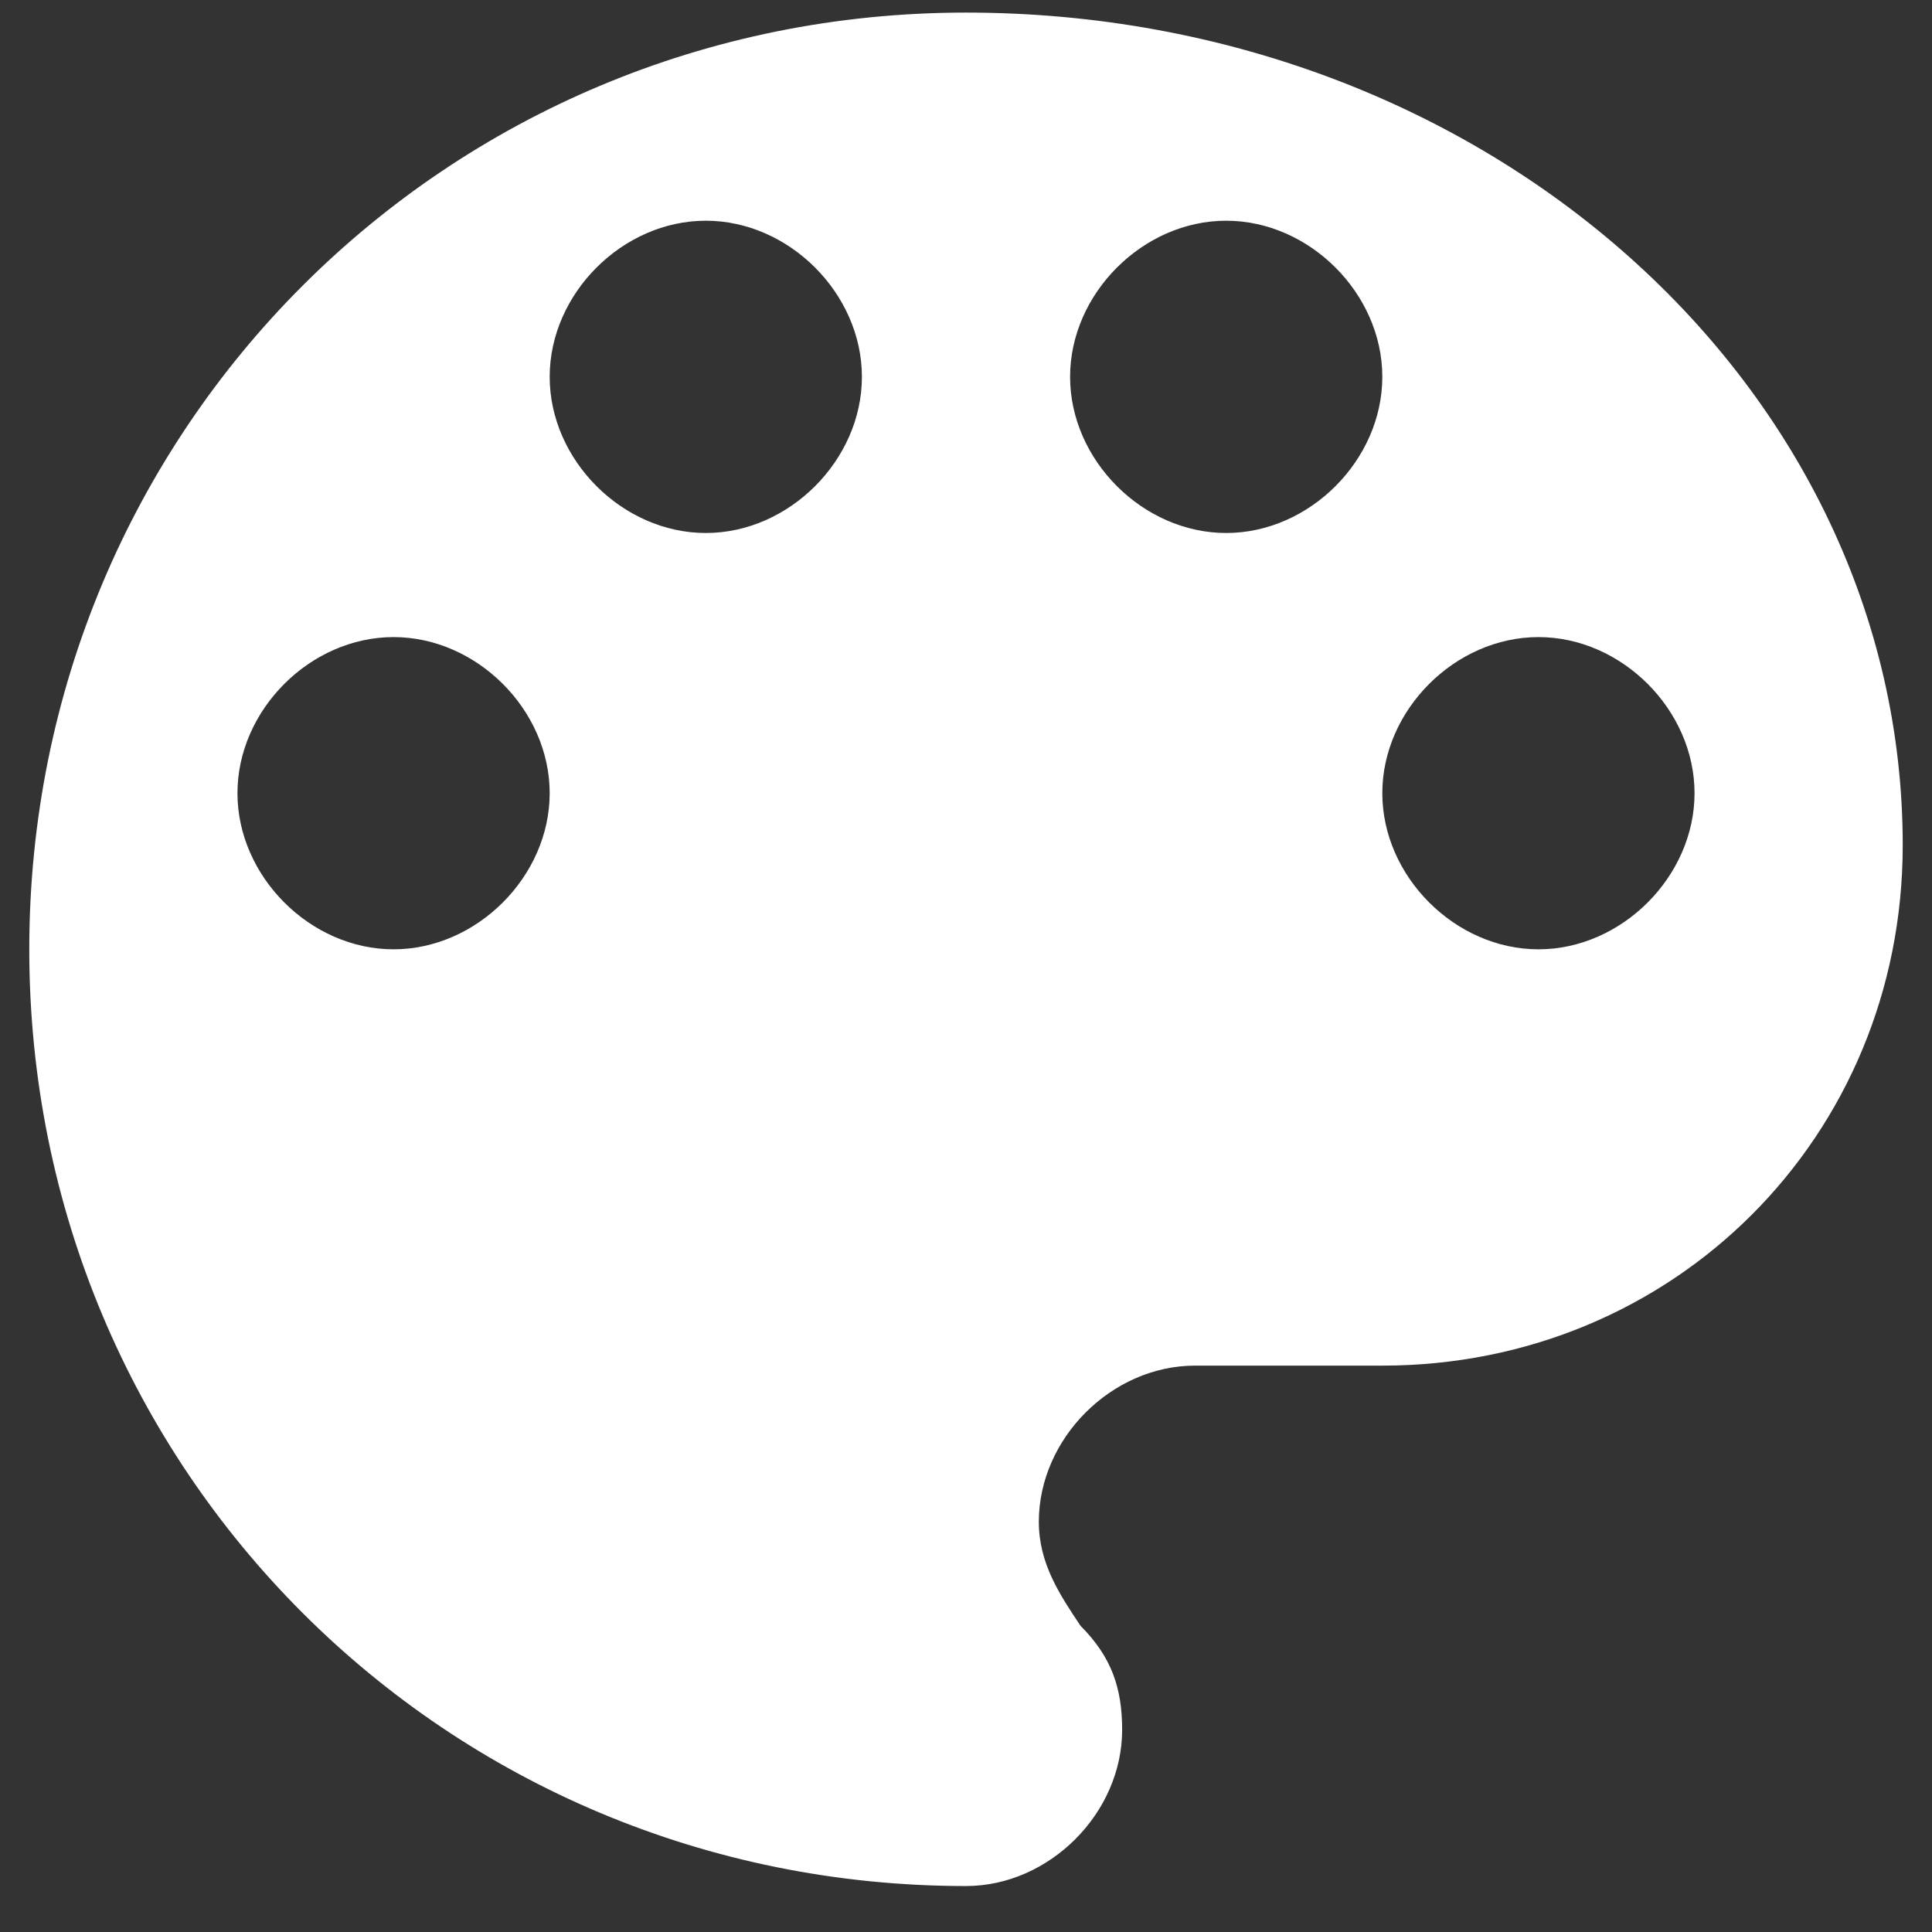<svg width="33" height="33" viewBox="0 0 33 33" fill="none" xmlns="http://www.w3.org/2000/svg">
<rect x="0" y="0" width="33" height="33" fill="#333333" stroke="none"/>
<path d="M16.5 0.215C7.611 0.215 0.5 7.326 0.5 16.215C0.5 25.104 7.611 32.215 16.5 32.215C17.922 32.215 19.167 30.97 19.167 29.548C19.167 28.837 18.989 28.304 18.456 27.77C18.1 27.237 17.744 26.704 17.744 25.993C17.744 24.57 18.989 23.326 20.411 23.326H23.611C28.589 23.326 32.5 19.415 32.5 14.437C32.5 6.615 25.389 0.215 16.5 0.215ZM6.722 16.215C5.3 16.215 4.056 14.97 4.056 13.548C4.056 12.126 5.3 10.882 6.722 10.882C8.144 10.882 9.389 12.126 9.389 13.548C9.389 14.97 8.144 16.215 6.722 16.215ZM12.056 9.104C10.633 9.104 9.389 7.859 9.389 6.437C9.389 5.015 10.633 3.77 12.056 3.77C13.478 3.77 14.722 5.015 14.722 6.437C14.722 7.859 13.478 9.104 12.056 9.104ZM20.944 9.104C19.522 9.104 18.278 7.859 18.278 6.437C18.278 5.015 19.522 3.77 20.944 3.77C22.367 3.77 23.611 5.015 23.611 6.437C23.611 7.859 22.367 9.104 20.944 9.104ZM26.278 16.215C24.856 16.215 23.611 14.97 23.611 13.548C23.611 12.126 24.856 10.882 26.278 10.882C27.7 10.882 28.944 12.126 28.944 13.548C28.944 14.97 27.7 16.215 26.278 16.215Z" fill="white"/>
</svg>
